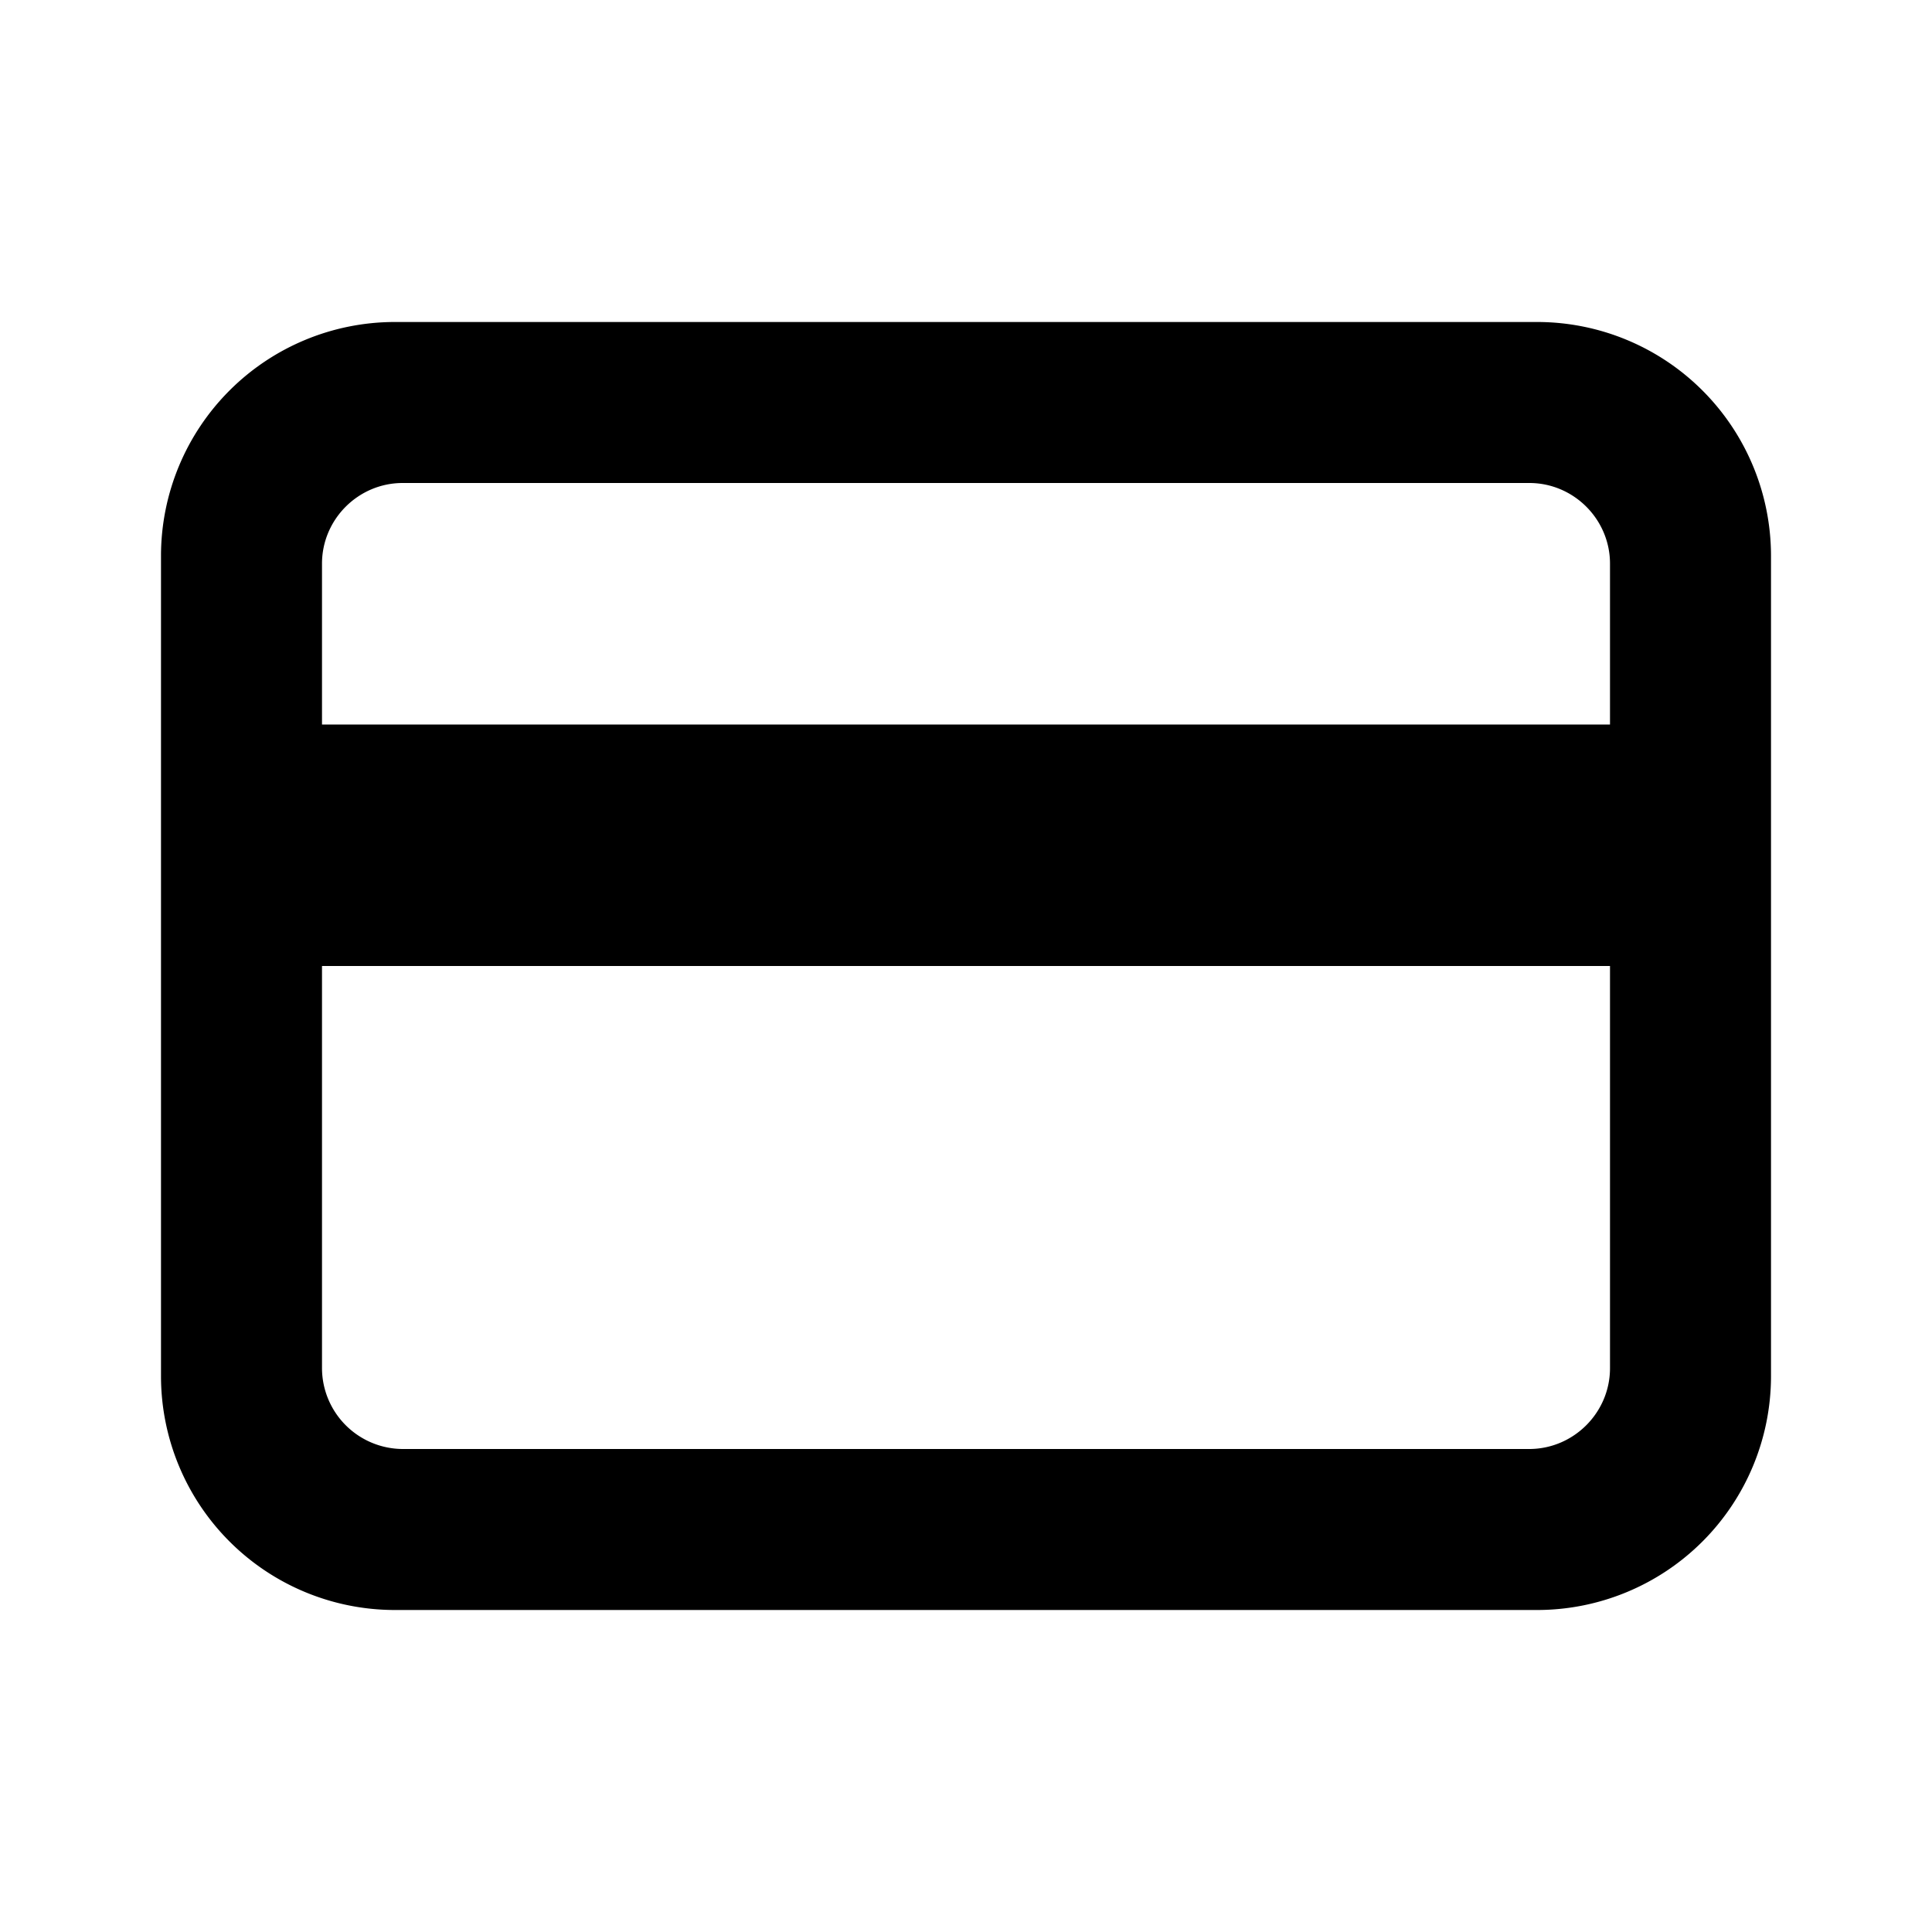 <svg width="24" height="24" viewBox="0 0 24 24" xmlns="http://www.w3.org/2000/svg"><g class="creditcard_svg__Icons" fill="none" fill-rule="evenodd"><path d="M20 7.002V9H4V7.002C4 6.451 4.451 6 5.002 6h13.996C19.549 6 20 6.451 20 7.002zm0 9.994c0 .552-.452 1.004-1.004 1.004H5.004A1.007 1.007 0 014 16.996V12h16v4.996zM19.103 4H4.897A2.906 2.906 0 002 6.898v10.205A2.906 2.906 0 004.897 20h14.206A2.906 2.906 0 0022 17.103V6.898A2.906 2.906 0 0019.103 4z" fill="currentColor"/></g></svg>